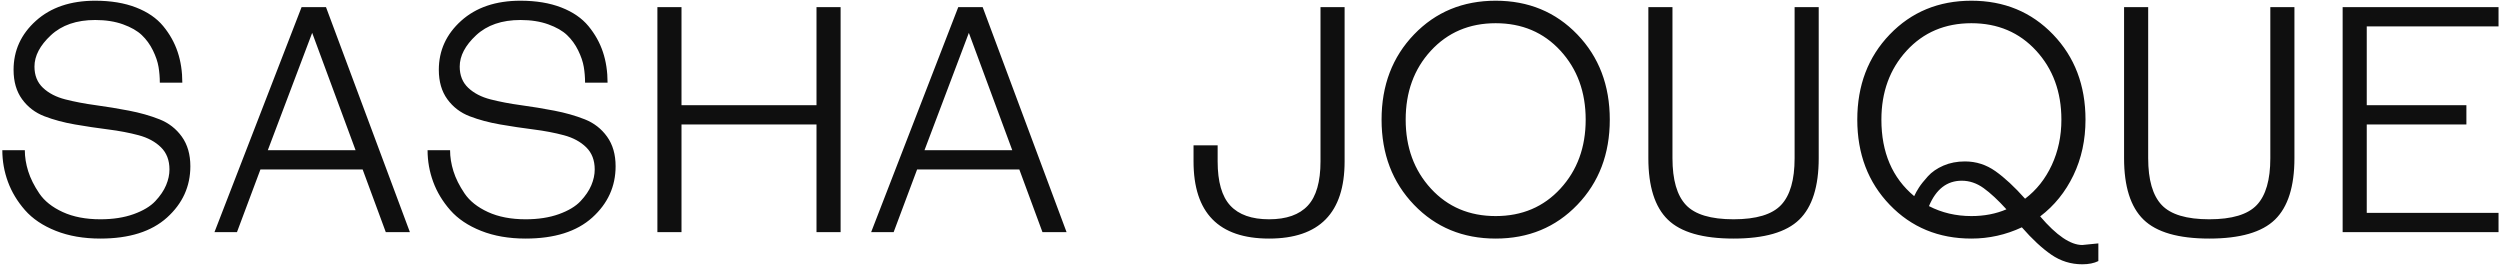 <?xml version="1.0" encoding="UTF-8"?> <svg xmlns="http://www.w3.org/2000/svg" xmlns:xlink="http://www.w3.org/1999/xlink" width="840px" height="89px" viewBox="0 0 840 89"> <title>SASHAJOUQUE</title> <g id="Page-1" stroke="none" stroke-width="1" fill="none" fill-rule="evenodd"> <path d="M33.72,80.16 C43.44,80.16 50.91,77.802 56.13,73.086 C61.35,68.37 63.96,62.628 63.96,55.86 C63.96,51.9 63.006,48.588 61.098,45.924 C59.19,43.26 56.688,41.316 53.592,40.092 C50.496,38.868 47.076,37.896 43.332,37.176 C39.588,36.456 35.862,35.844 32.154,35.34 C28.446,34.836 25.044,34.188 21.948,33.396 C18.852,32.604 16.35,31.308 14.442,29.508 C12.534,27.708 11.58,25.332 11.58,22.38 C11.58,18.78 13.416,15.27 17.088,11.85 C20.76,8.43 25.728,6.72 31.992,6.72 C35.52,6.72 38.634,7.206 41.334,8.178 C44.034,9.15 46.14,10.356 47.652,11.796 C49.164,13.236 50.406,14.946 51.378,16.926 C52.35,18.906 52.98,20.76 53.268,22.488 C53.556,24.216 53.7,25.98 53.7,27.78 L53.7,27.78 L61.26,27.78 C61.26,24.036 60.738,20.598 59.694,17.466 C58.65,14.334 57.03,11.436 54.834,8.772 C52.638,6.108 49.596,4.02 45.708,2.508 C41.82,0.996 37.248,0.24 31.992,0.24 C23.712,0.24 17.07,2.49 12.066,6.99 C7.062,11.49 4.56,16.98 4.56,23.46 C4.56,27.42 5.514,30.714 7.422,33.342 C9.33,35.97 11.832,37.878 14.928,39.066 C18.024,40.254 21.444,41.172 25.188,41.82 C28.932,42.468 32.658,43.026 36.366,43.494 C40.074,43.962 43.476,44.61 46.572,45.438 C49.668,46.266 52.17,47.616 54.078,49.488 C55.986,51.36 56.94,53.844 56.94,56.94 C56.94,58.668 56.562,60.432 55.806,62.232 C55.05,64.032 53.844,65.814 52.188,67.578 C50.532,69.342 48.102,70.8 44.898,71.952 C41.694,73.104 37.968,73.68 33.72,73.68 C28.824,73.68 24.612,72.87 21.084,71.25 C17.556,69.63 14.928,67.542 13.2,64.986 C11.472,62.43 10.23,59.946 9.474,57.534 C8.718,55.122 8.34,52.764 8.34,50.46 L8.34,50.46 L0.78,50.46 C0.78,54.132 1.41,57.678 2.67,61.098 C3.93,64.518 5.838,67.686 8.394,70.602 C10.95,73.518 14.406,75.84 18.762,77.568 C23.118,79.296 28.104,80.16 33.72,80.16 Z M79.62,78 L87.504,56.94 L121.848,56.94 L129.624,78 L137.724,78 L109.536,2.4 L101.328,2.4 L72.06,78 L79.62,78 Z M119.472,50.46 L89.988,50.46 L104.892,11.04 L119.472,50.46 Z M176.604,80.16 C186.324,80.16 193.794,77.802 199.014,73.086 C204.234,68.37 206.844,62.628 206.844,55.86 C206.844,51.9 205.89,48.588 203.982,45.924 C202.074,43.26 199.572,41.316 196.476,40.092 C193.38,38.868 189.96,37.896 186.216,37.176 C182.472,36.456 178.746,35.844 175.038,35.34 C171.33,34.836 167.928,34.188 164.832,33.396 C161.736,32.604 159.234,31.308 157.326,29.508 C155.418,27.708 154.464,25.332 154.464,22.38 C154.464,18.78 156.3,15.27 159.972,11.85 C163.644,8.43 168.612,6.72 174.876,6.72 C178.404,6.72 181.518,7.206 184.218,8.178 C186.918,9.15 189.024,10.356 190.536,11.796 C192.048,13.236 193.29,14.946 194.262,16.926 C195.234,18.906 195.864,20.76 196.152,22.488 C196.44,24.216 196.584,25.98 196.584,27.78 L196.584,27.78 L204.144,27.78 C204.144,24.036 203.622,20.598 202.578,17.466 C201.534,14.334 199.914,11.436 197.718,8.772 C195.522,6.108 192.48,4.02 188.592,2.508 C184.704,0.996 180.132,0.24 174.876,0.24 C166.596,0.24 159.954,2.49 154.95,6.99 C149.946,11.49 147.444,16.98 147.444,23.46 C147.444,27.42 148.398,30.714 150.306,33.342 C152.214,35.97 154.716,37.878 157.812,39.066 C160.908,40.254 164.328,41.172 168.072,41.82 C171.816,42.468 175.542,43.026 179.25,43.494 C182.958,43.962 186.36,44.61 189.456,45.438 C192.552,46.266 195.054,47.616 196.962,49.488 C198.87,51.36 199.824,53.844 199.824,56.94 C199.824,58.668 199.446,60.432 198.69,62.232 C197.934,64.032 196.728,65.814 195.072,67.578 C193.416,69.342 190.986,70.8 187.782,71.952 C184.578,73.104 180.852,73.68 176.604,73.68 C171.708,73.68 167.496,72.87 163.968,71.25 C160.44,69.63 157.812,67.542 156.084,64.986 C154.356,62.43 153.114,59.946 152.358,57.534 C151.602,55.122 151.224,52.764 151.224,50.46 L151.224,50.46 L143.664,50.46 C143.664,54.132 144.294,57.678 145.554,61.098 C146.814,64.518 148.722,67.686 151.278,70.602 C153.834,73.518 157.29,75.84 161.646,77.568 C166.002,79.296 170.988,80.16 176.604,80.16 Z M228.984,78 L228.984,41.82 L274.344,41.82 L274.344,78 L282.444,78 L282.444,2.4 L274.344,2.4 L274.344,35.34 L228.984,35.34 L228.984,2.4 L220.884,2.4 L220.884,78 L228.984,78 Z M300.264,78 L308.148,56.94 L342.492,56.94 L350.268,78 L358.368,78 L330.18,2.4 L321.972,2.4 L292.704,78 L300.264,78 Z M340.116,50.46 L310.632,50.46 L325.536,11.04 L340.116,50.46 Z M426.408,80.16 C443.328,80.16 451.788,71.52 451.788,54.24 L451.788,54.24 L451.788,2.4 L443.688,2.4 L443.688,54.24 C443.688,61.08 442.266,66.03 439.422,69.09 C436.578,72.15 432.24,73.68 426.408,73.68 C420.576,73.68 416.238,72.15 413.394,69.09 C410.55,66.03 409.128,61.08 409.128,54.24 L409.128,54.24 L409.128,48.84 L401.028,48.84 L401.028,54.24 C401.028,71.52 409.488,80.16 426.408,80.16 Z M502.548,80.16 C513.564,80.16 522.708,76.38 529.98,68.82 C537.252,61.26 540.888,51.72 540.888,40.2 C540.888,28.68 537.252,19.14 529.98,11.58 C522.708,4.02 513.564,0.24 502.548,0.24 C491.532,0.24 482.388,4.02 475.116,11.58 C467.844,19.14 464.208,28.68 464.208,40.2 C464.208,51.72 467.844,61.26 475.116,68.82 C482.388,76.38 491.532,80.16 502.548,80.16 Z M502.548,72.6 C493.692,72.6 486.438,69.522 480.786,63.366 C475.134,57.21 472.308,49.488 472.308,40.2 C472.308,30.912 475.116,23.208 480.732,17.088 C486.42,10.896 493.692,7.8 502.548,7.8 C511.404,7.8 518.658,10.878 524.31,17.034 C529.962,23.19 532.788,30.912 532.788,40.2 C532.788,49.488 529.962,57.21 524.31,63.366 C518.658,69.522 511.404,72.6 502.548,72.6 Z M582.468,80.16 C592.836,80.16 600.198,78.036 604.554,73.788 C608.91,69.54 611.088,62.664 611.088,53.16 L611.088,53.16 L611.088,2.4 L602.988,2.4 L602.988,53.16 C602.988,60.432 601.476,65.67 598.452,68.874 C595.428,72.078 590.1,73.68 582.468,73.68 C574.836,73.68 569.508,72.078 566.484,68.874 C563.46,65.67 561.948,60.432 561.948,53.16 L561.948,53.16 L561.948,2.4 L553.848,2.4 L553.848,53.16 C553.848,62.664 556.026,69.54 560.382,73.788 C564.738,78.036 572.1,80.16 582.468,80.16 Z M699.648,88.8 C701.808,88.8 703.608,88.44 705.048,87.72 L705.048,87.72 L705.048,81.78 L699.648,82.32 C695.688,82.32 690.972,79.116 685.5,72.708 C690.252,69.108 693.978,64.5 696.678,58.884 C699.378,53.268 700.728,47.04 700.728,40.2 C700.728,28.68 697.092,19.14 689.82,11.58 C682.548,4.02 673.404,0.24 662.388,0.24 C651.372,0.24 642.228,4.02 634.956,11.58 C627.684,19.14 624.048,28.68 624.048,40.2 C624.048,51.72 627.684,61.26 634.956,68.82 C642.228,76.38 651.372,80.16 662.388,80.16 C668.292,80.16 673.944,78.9 679.344,76.38 C682.8,80.34 686.094,83.4 689.226,85.56 C692.358,87.72 695.832,88.8 699.648,88.8 Z M680.424,66.768 C676.896,62.808 673.584,59.73 670.488,57.534 C667.392,55.338 663.972,54.24 660.228,54.24 C657.564,54.24 655.152,54.708 652.992,55.644 C650.832,56.58 649.086,57.786 647.754,59.262 C646.422,60.738 645.432,61.98 644.784,62.988 C644.136,63.996 643.596,64.968 643.164,65.904 C635.82,59.784 632.148,51.216 632.148,40.2 C632.148,30.912 634.974,23.19 640.626,17.034 C646.278,10.878 653.532,7.8 662.388,7.8 C671.244,7.8 678.498,10.878 684.15,17.034 C689.802,23.19 692.628,30.912 692.628,40.2 C692.628,45.744 691.548,50.838 689.388,55.482 C687.228,60.126 684.24,63.888 680.424,66.768 Z M662.388,72.6 C657.204,72.6 652.452,71.484 648.132,69.252 C650.508,63.564 654.18,60.72 659.148,60.72 C661.74,60.72 664.188,61.548 666.492,63.204 C668.796,64.86 671.352,67.236 674.16,70.332 C670.632,71.844 666.708,72.6 662.388,72.6 Z M742.308,80.16 C752.676,80.16 760.038,78.036 764.394,73.788 C768.75,69.54 770.928,62.664 770.928,53.16 L770.928,53.16 L770.928,2.4 L762.828,2.4 L762.828,53.16 C762.828,60.432 761.316,65.67 758.292,68.874 C755.268,72.078 749.94,73.68 742.308,73.68 C734.676,73.68 729.348,72.078 726.324,68.874 C723.3,65.67 721.788,60.432 721.788,53.16 L721.788,53.16 L721.788,2.4 L713.688,2.4 L713.688,53.16 C713.688,62.664 715.866,69.54 720.222,73.788 C724.578,78.036 731.94,80.16 742.308,80.16 Z M839.508,78 L839.508,71.52 L795.228,71.52 L795.228,41.82 L828.708,41.82 L828.708,35.34 L795.228,35.34 L795.228,8.88 L839.508,8.88 L839.508,2.4 L787.128,2.4 L787.128,78 L839.508,78 Z" id="SASHAJOUQUE" fill="#0F0F0F" fill-rule="nonzero"></path> </g> </svg> 